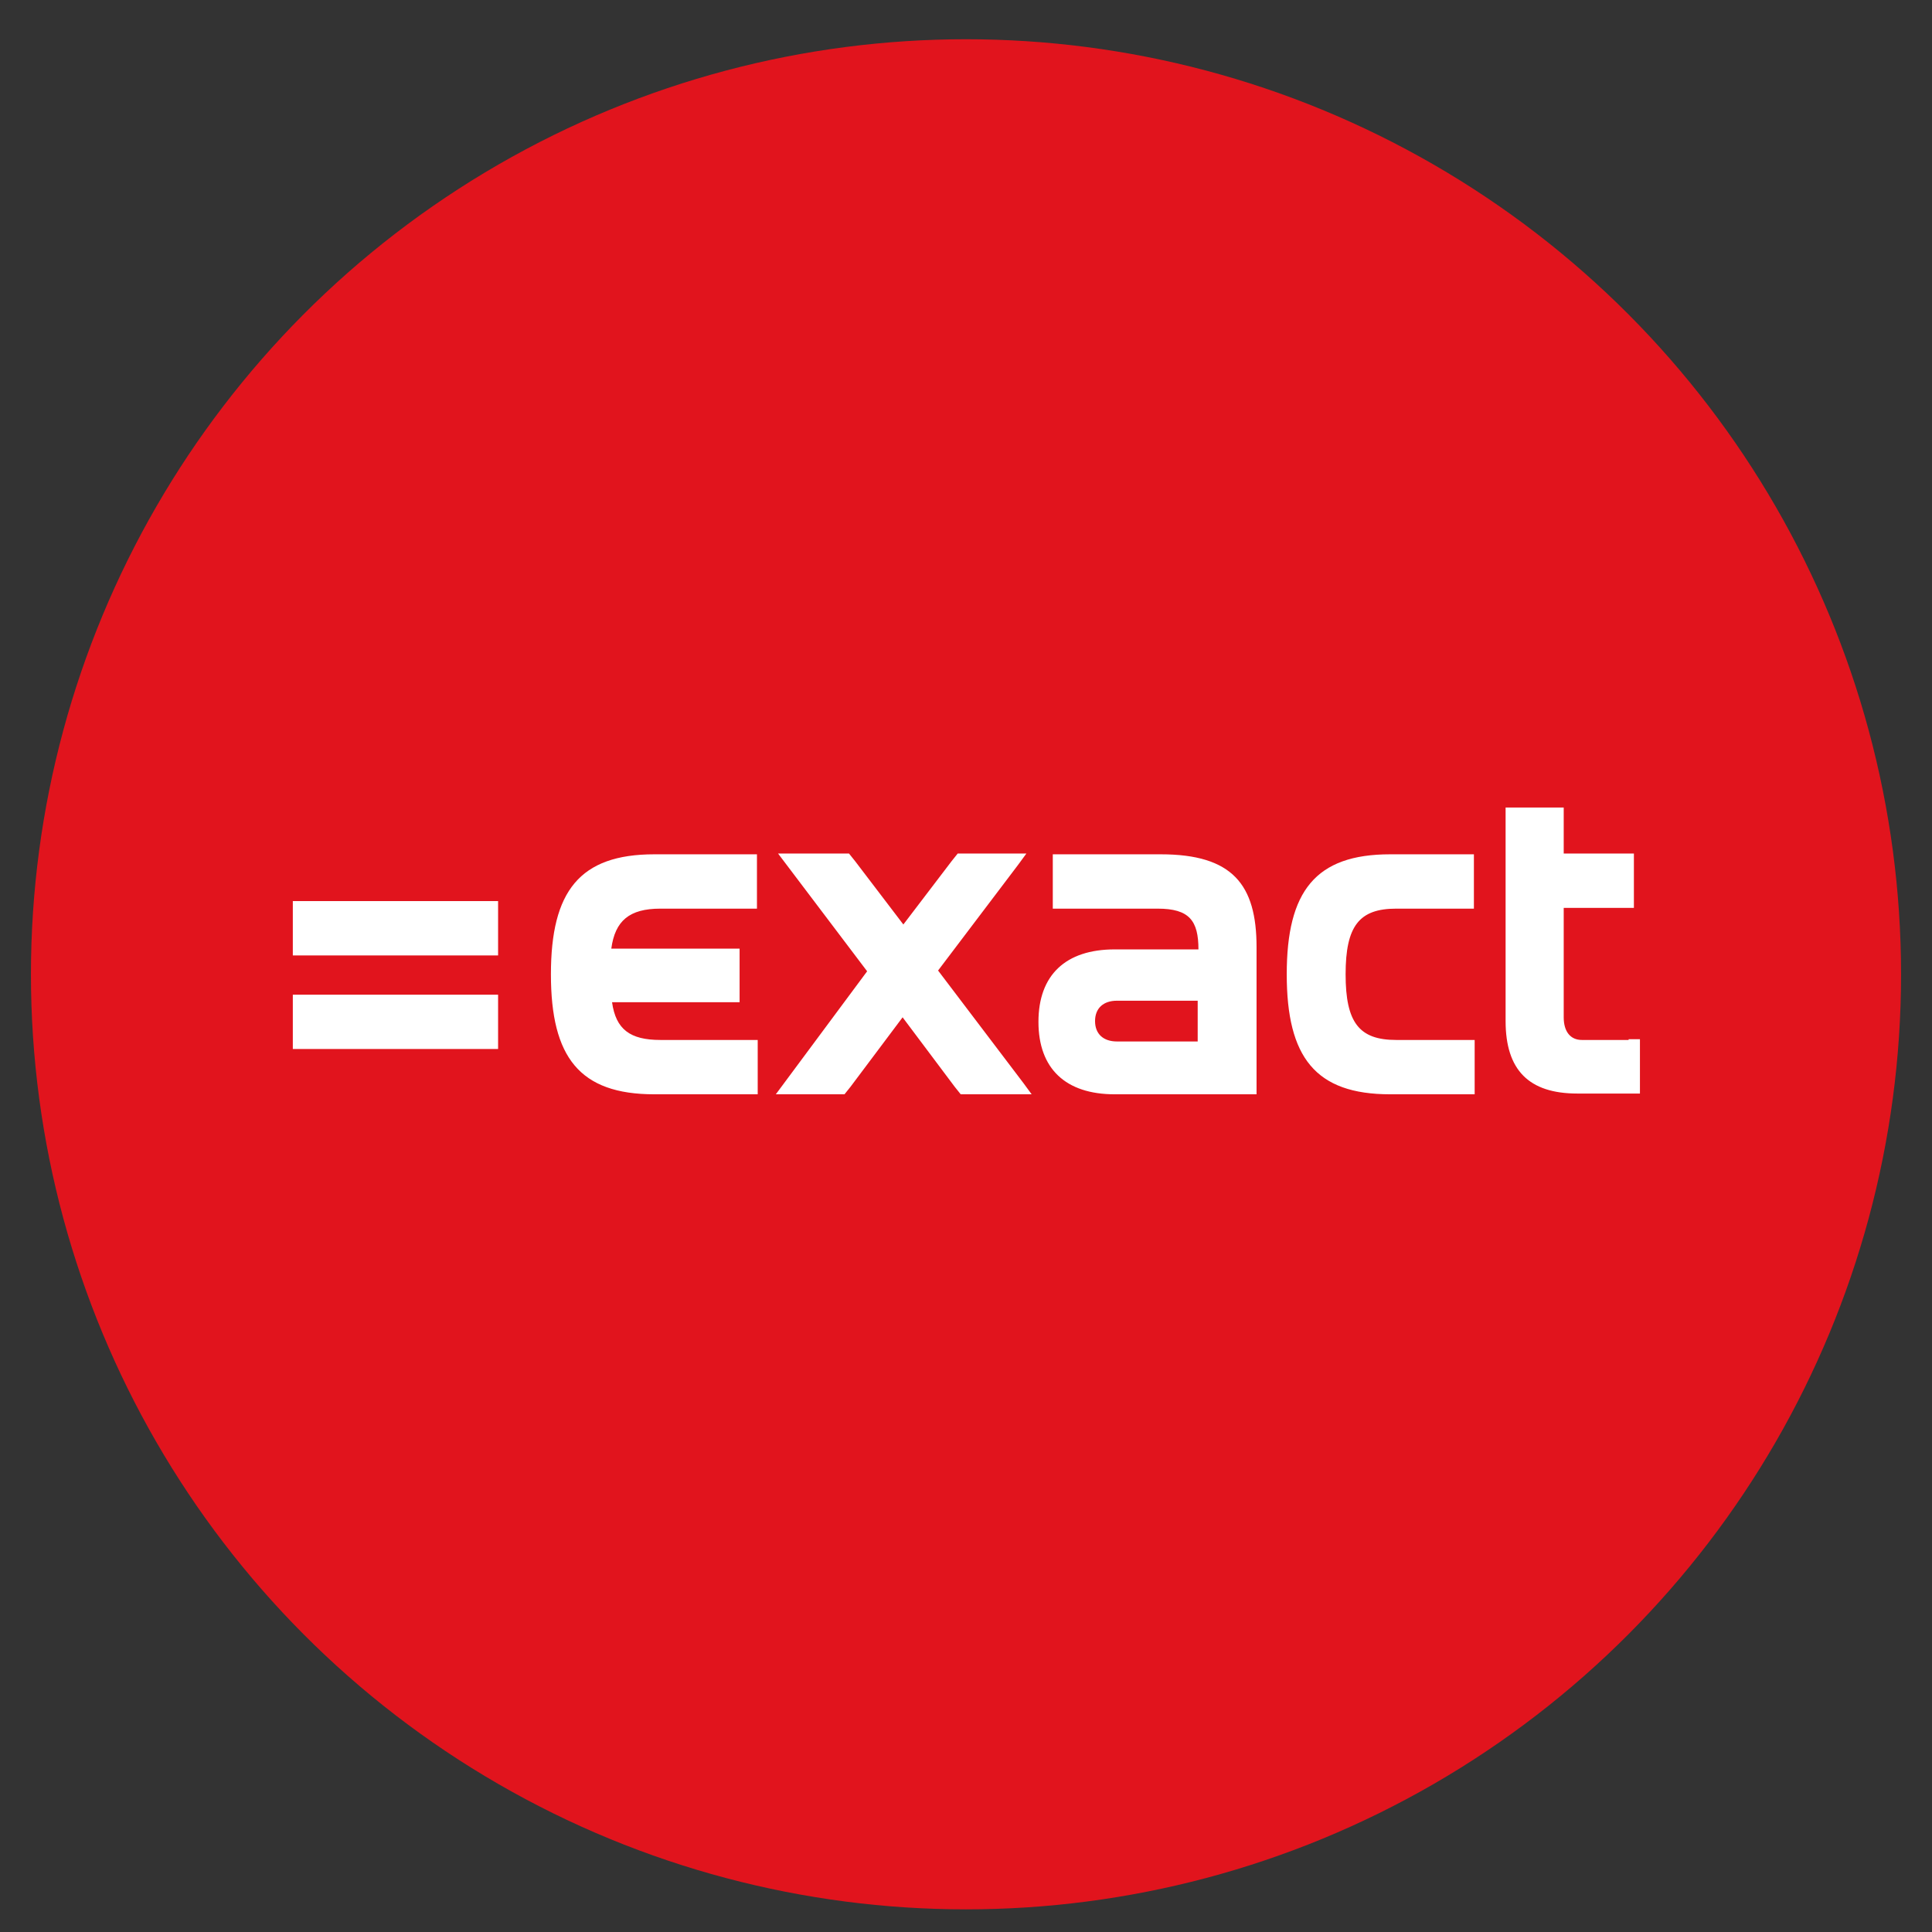 <?xml version="1.0" encoding="utf-8"?>
<!-- Generator: Adobe Illustrator 26.1.0, SVG Export Plug-In . SVG Version: 6.00 Build 0)  -->
<svg version="1.1" id="Layer_1" xmlns="http://www.w3.org/2000/svg" xmlns:xlink="http://www.w3.org/1999/xlink" x="0px" y="0px"
	 viewBox="0 0 256 256" style="enable-background:new 0 0 256 256;" xml:space="preserve">
<rect x="0" y="0" width="256" height="256" fill="#333333" stroke="none"/>
<style type="text/css">
	.st0{fill:#E1141D;}
	.st1{fill:#FFFFFF;}
</style>
<circle class="st0" cx="128" cy="129.1" r="123.9"/>
<path class="st1" d="M62.7,119.4H38.8v7.2H66v-7.2H62.7z M62.4,131.8H38.8v7.2H66v-7.2L62.4,131.8z M158.7,138H148
	c-1.8,0-2.9-1-2.9-2.7c0-1.7,1.1-2.7,2.9-2.7h10.7V138z M153.8,113.2h-14.3v7.2h13.9c4.2,0,5.4,1.6,5.4,5.4h-11.1
	c-6.5,0-10.1,3.4-10.1,9.6c0,6.2,3.6,9.6,10.1,9.6h18.8v-19.5C166.5,117.2,163.3,113.2,153.8,113.2L153.8,113.2z M194,137.8h-9
	c-4.9,0-6.7-2.3-6.7-8.7s1.8-8.7,6.7-8.7h10.3v-7.2h-11.1c-9.9,0-13.7,4.9-13.7,15.9c0,11,3.8,15.9,13.7,15.9h11.2v-7.2H194
	L194,137.8z M96,137.8h-8.5c-4,0-5.9-1.4-6.4-5H98v-7.1H81c0.5-3.7,2.4-5.3,6.5-5.3h12.8v-7.2H86.7c-9.9,0-13.7,4.9-13.7,15.9
	c0,11,3.8,15.9,13.7,15.9h13.7v-7.2H96z M215.8,137.8h-6.2c-1.5,0-2.4-1.1-2.4-3v-14.5h9.3v-7.2h-9.3v-6.1h-7.7v28.3
	c0,6.5,3.1,9.6,9.5,9.6h8.3v-7.2H215.8z M135.6,143.5l-11.3-14.9l10.6-14l1.1-1.5h-9.1l-0.8,1l-6.4,8.4l-6.4-8.4l-0.8-1h-9.4
	l11.8,15.6L102.8,145h9.1l0.8-1l6.9-9.2l6.9,9.2l0.8,1h9.4L135.6,143.5z"/>
</svg>
